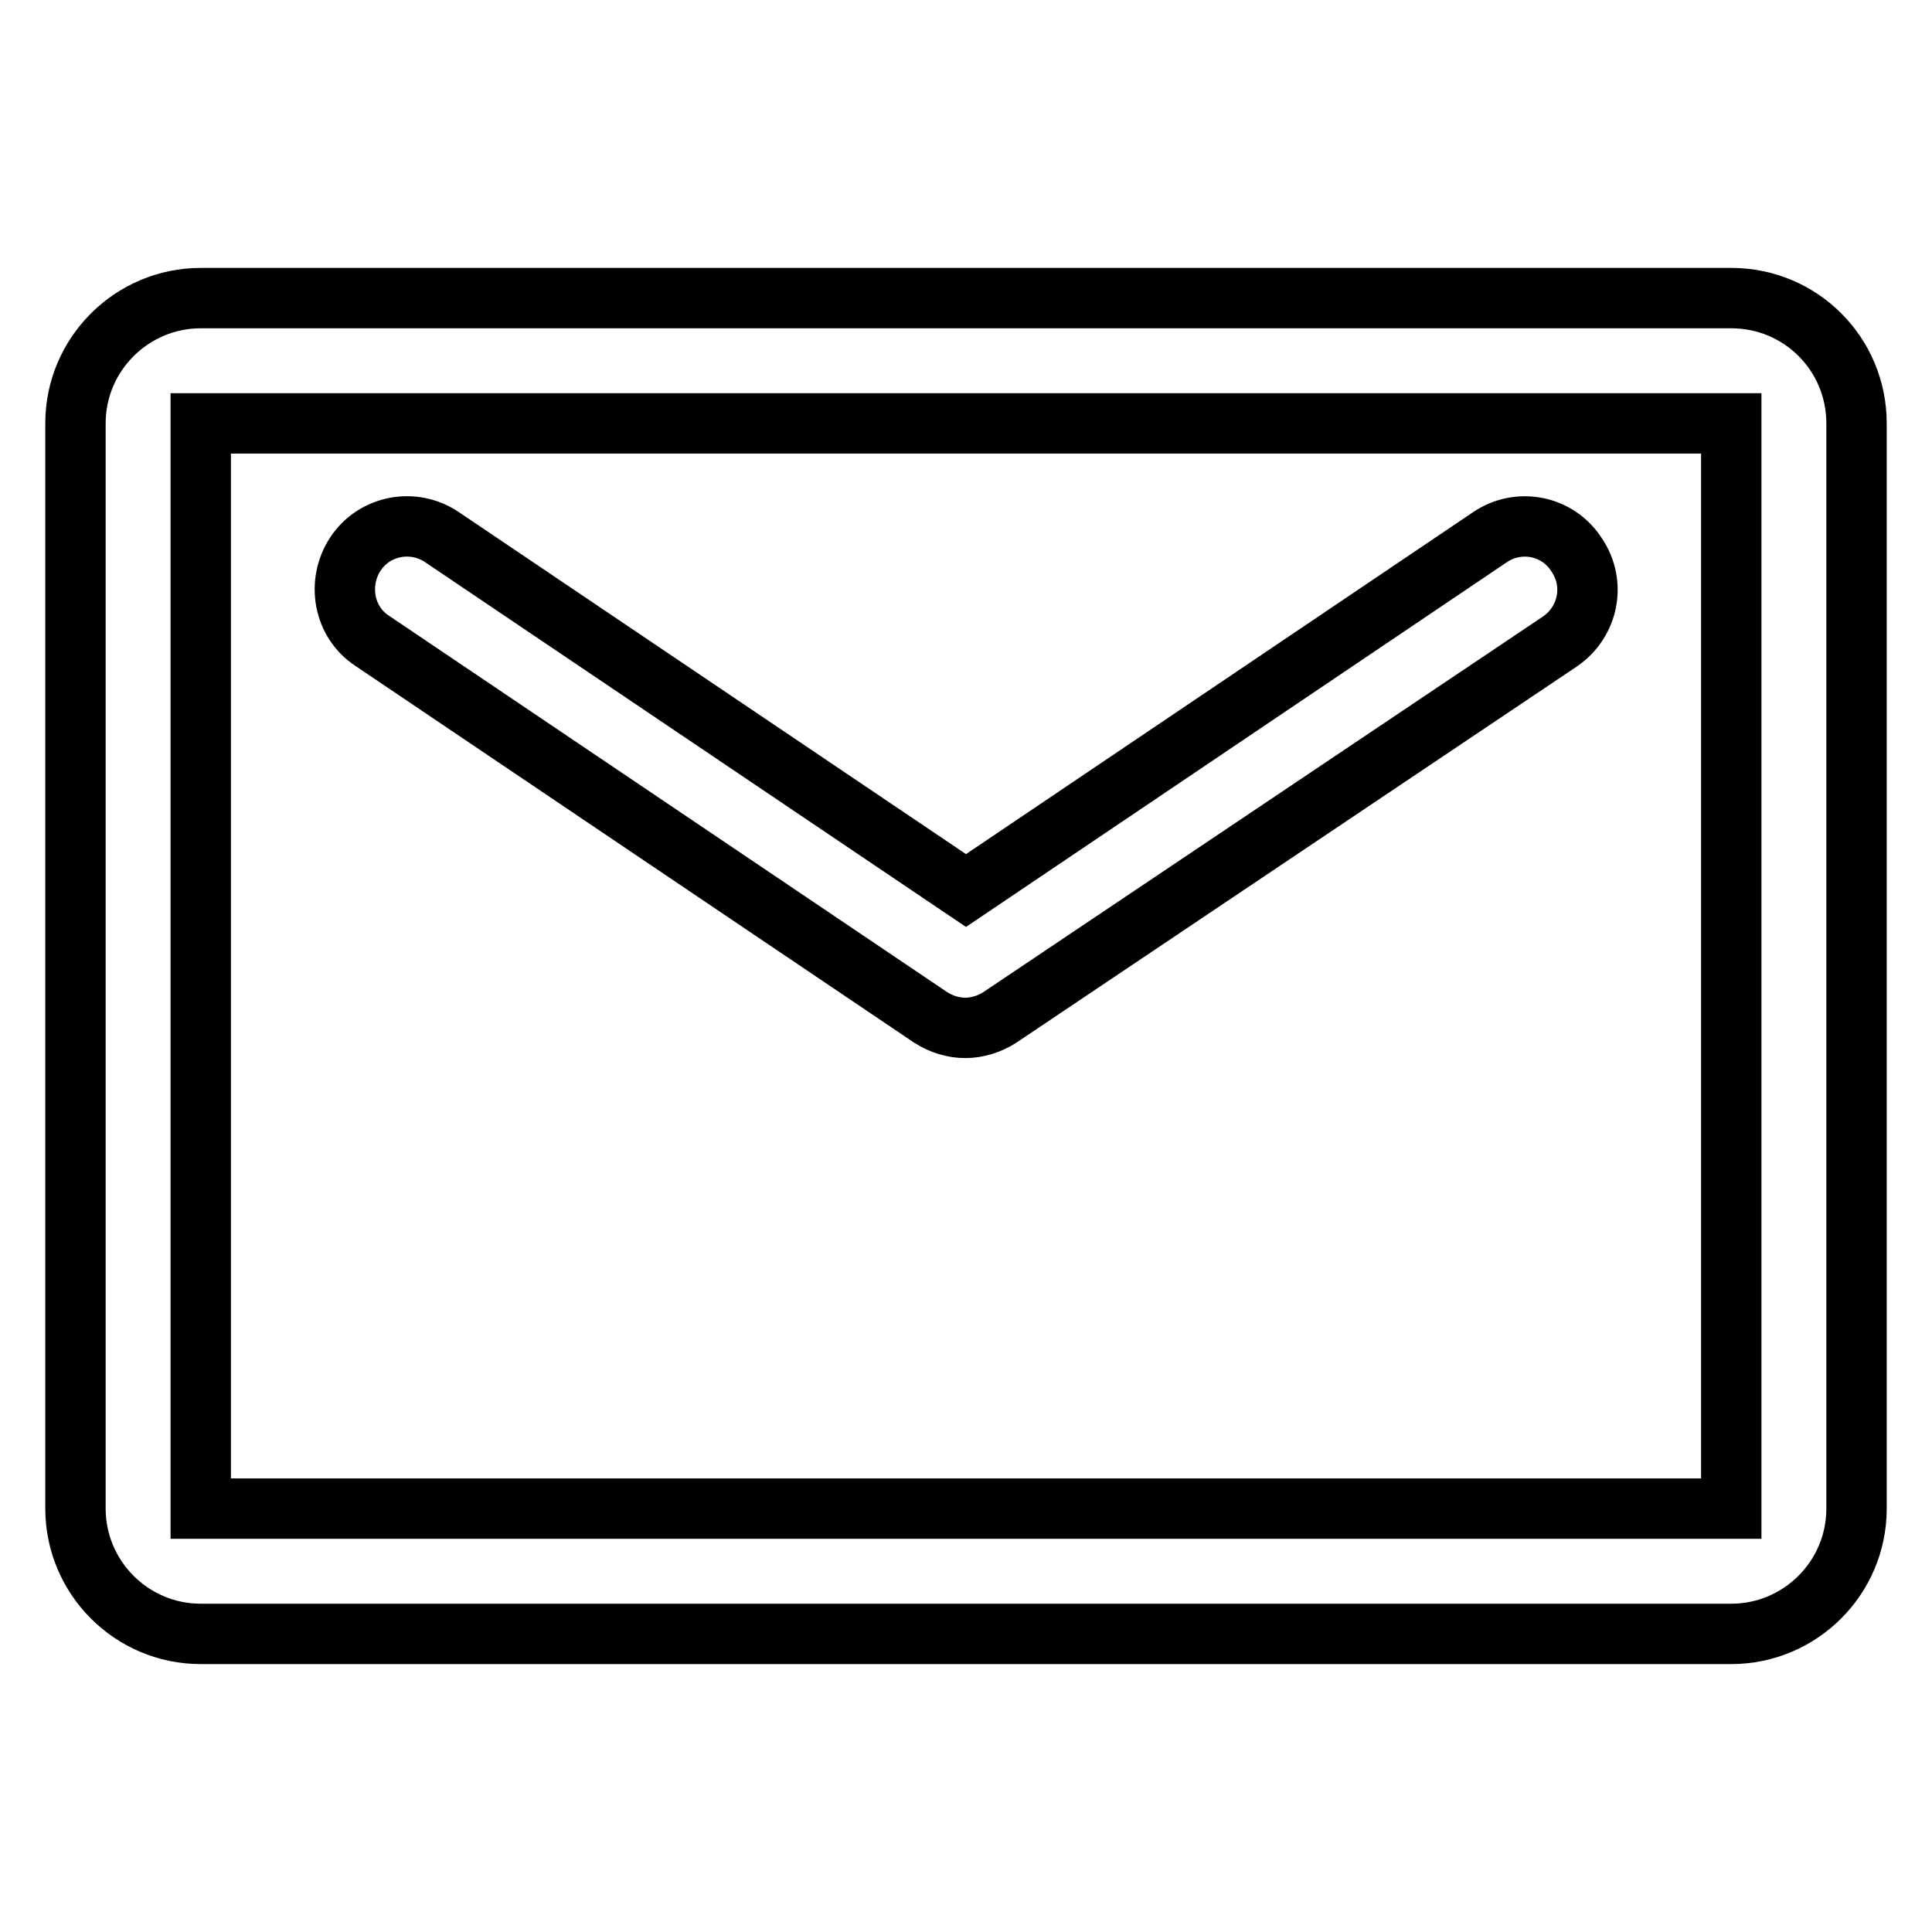 <?xml version="1.0" encoding="utf-8"?>
<!-- Svg Vector Icons : http://www.onlinewebfonts.com/icon -->
<!DOCTYPE svg PUBLIC "-//W3C//DTD SVG 1.1//EN" "http://www.w3.org/Graphics/SVG/1.1/DTD/svg11.dtd">
<svg version="1.1" xmlns="http://www.w3.org/2000/svg" xmlns:xlink="http://www.w3.org/1999/xlink" x="0px" y="0px" viewBox="0 0 256 256" enable-background="new 0 0 256 256" xml:space="preserve">
<g> <path stroke-width="8" fill-opacity="0" stroke="#000000"  d="M229.4,39.5H26.6c-9.1,0-16.6,7.4-16.6,16.6v143.8c0,9.1,7.4,16.6,16.6,16.6h202.8 c9.1,0,16.6-7.4,16.6-16.6V56.1C246,46.9,238.6,39.5,229.4,39.5z M229.4,199.9H26.6V56.1h202.8V199.9z"/> <path stroke-width="8" fill-opacity="0" stroke="#000000"  d="M197.4,71.2L128,118L58.6,71.2c-3.8-2.6-9-1.6-11.5,2.2s-1.6,9,2.2,11.5l74,49.9c1.4,0.9,3,1.4,4.6,1.4 c1.6,0,3.2-0.5,4.6-1.4L206.7,85c3.8-2.6,4.8-7.7,2.2-11.5C206.4,69.6,201.2,68.6,197.4,71.2L197.4,71.2z"/></g>
</svg>
